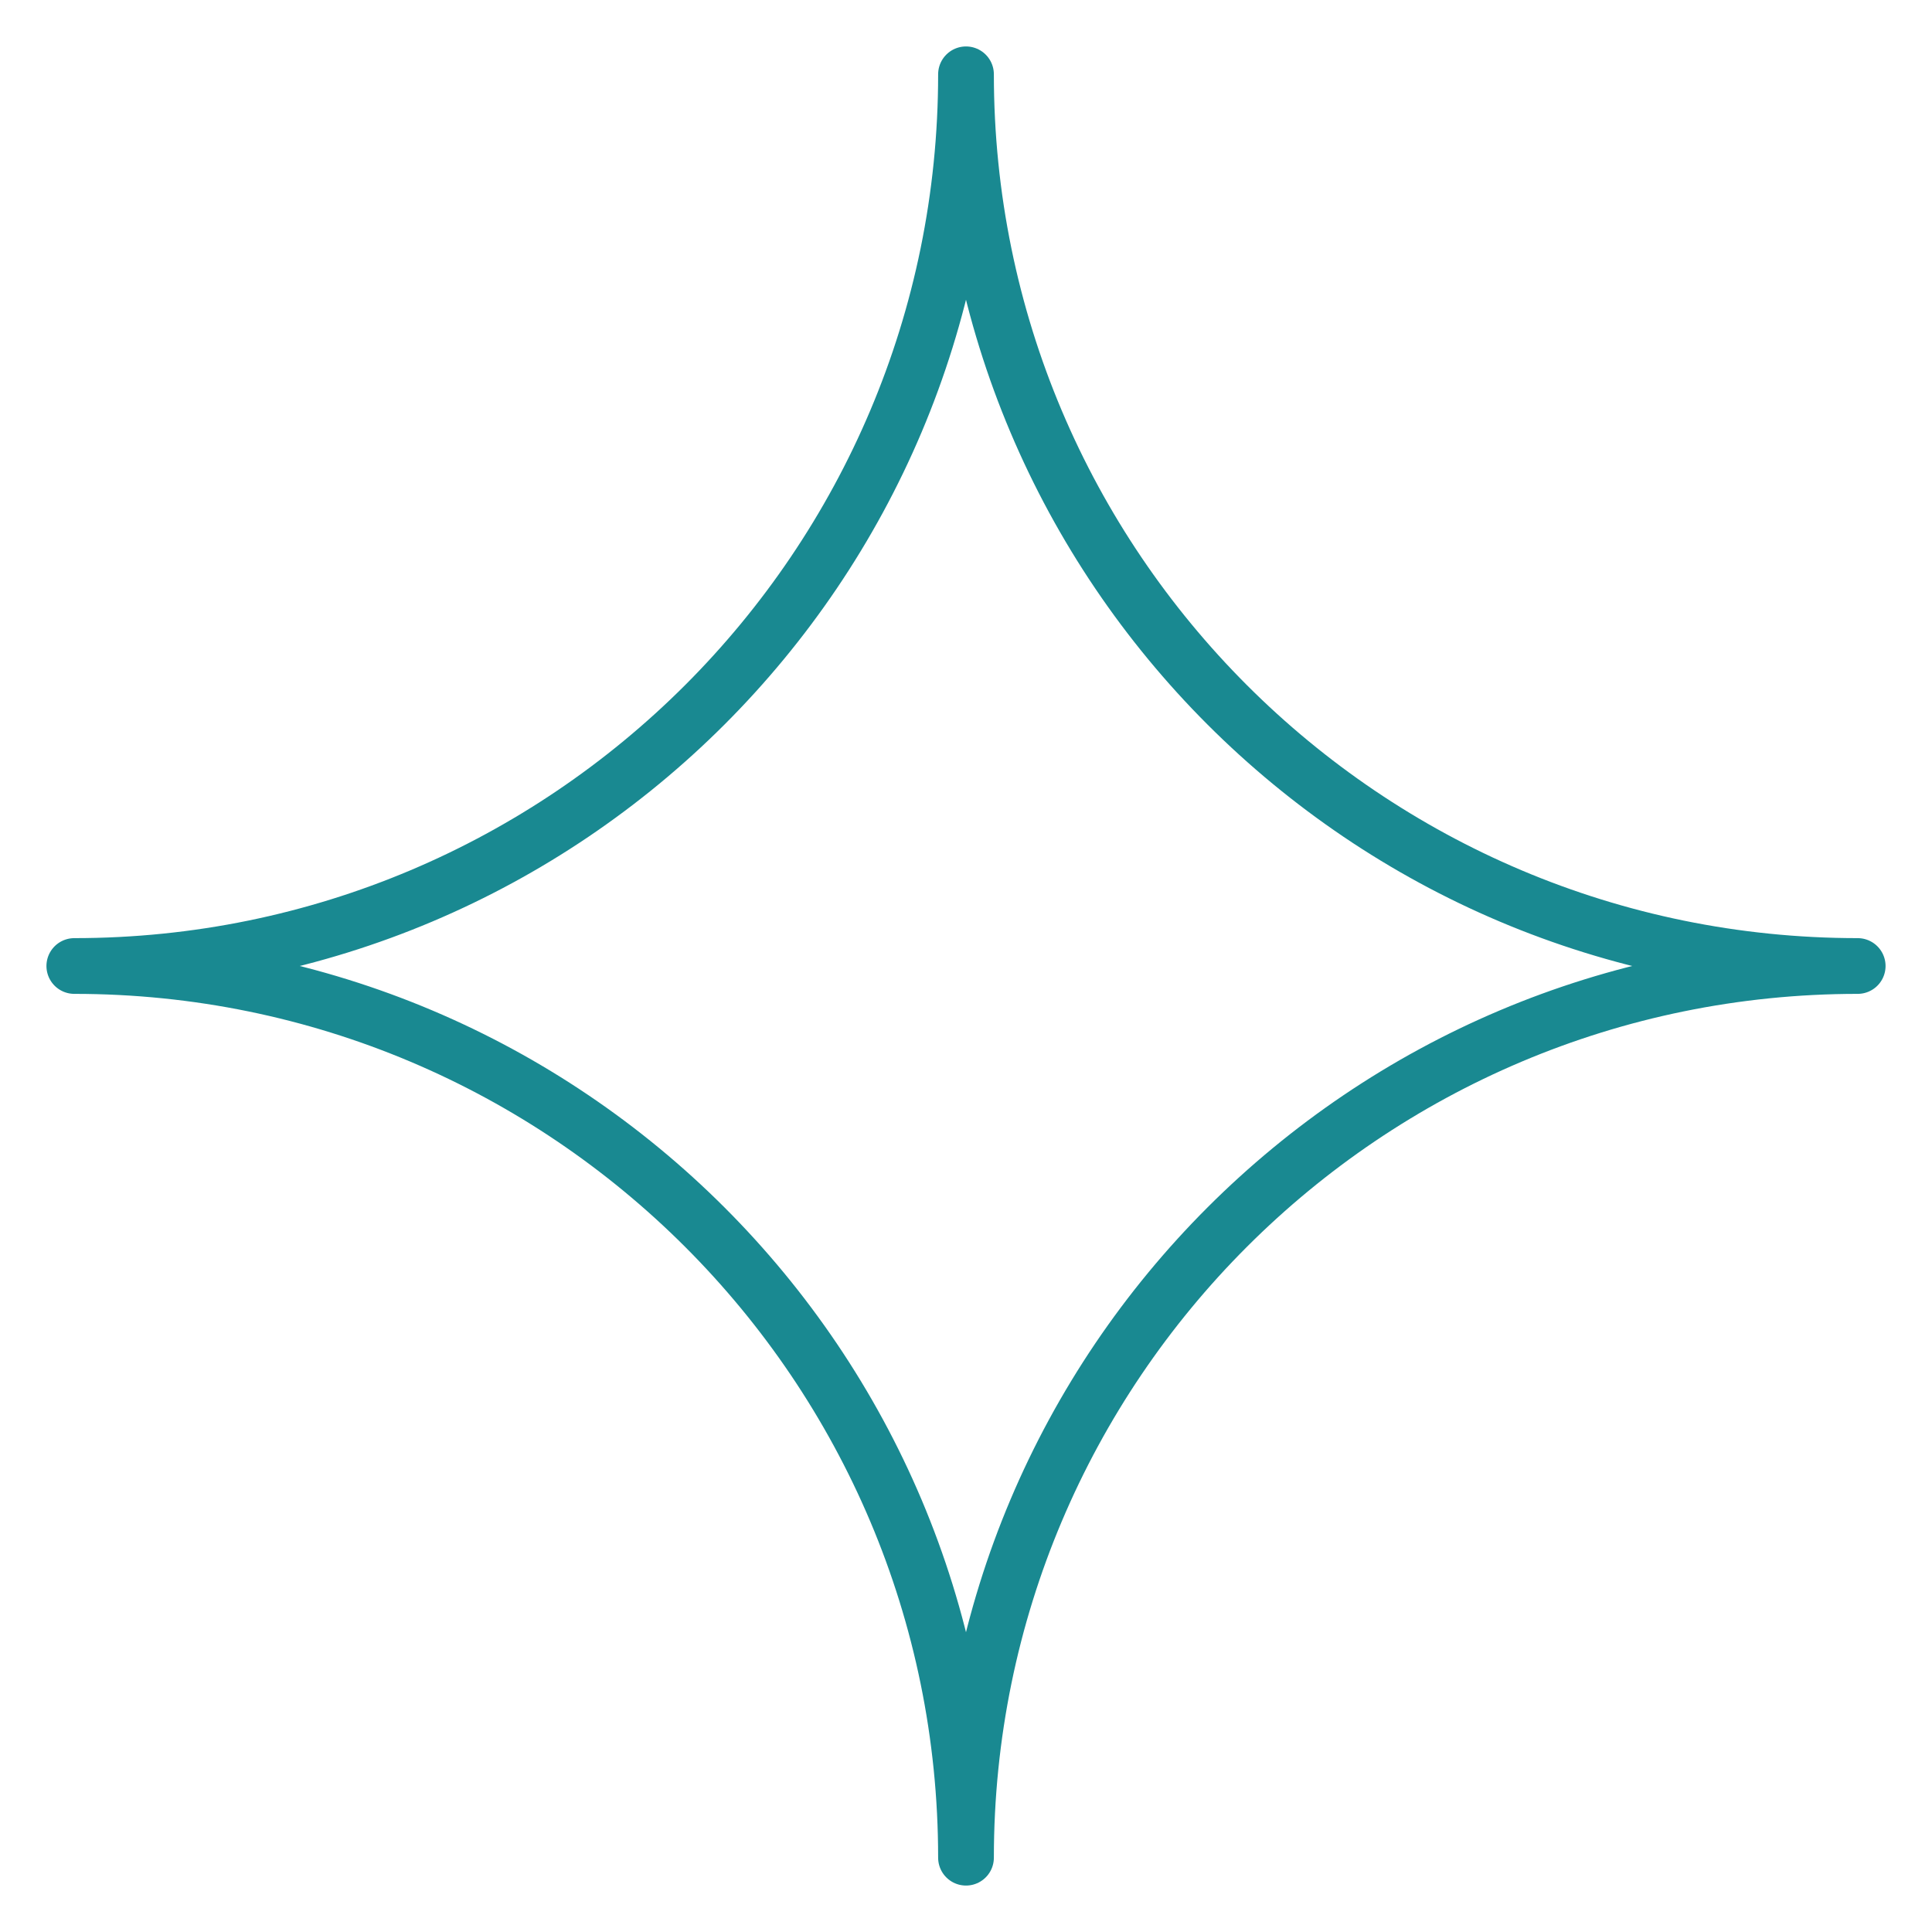 <svg xmlns="http://www.w3.org/2000/svg" width="26" height="26" viewBox="0 0 26 26" fill="none"><path d="M1 13C7.627 13 13 7.627 13 1C13 7.627 18.373 13 25 13C18.373 13 13 18.372 13 25C13 18.372 7.627 13 1 13Z" stroke="#198991" stroke-width="0.75" stroke-miterlimit="10" stroke-linecap="round" stroke-linejoin="round"></path></svg>
